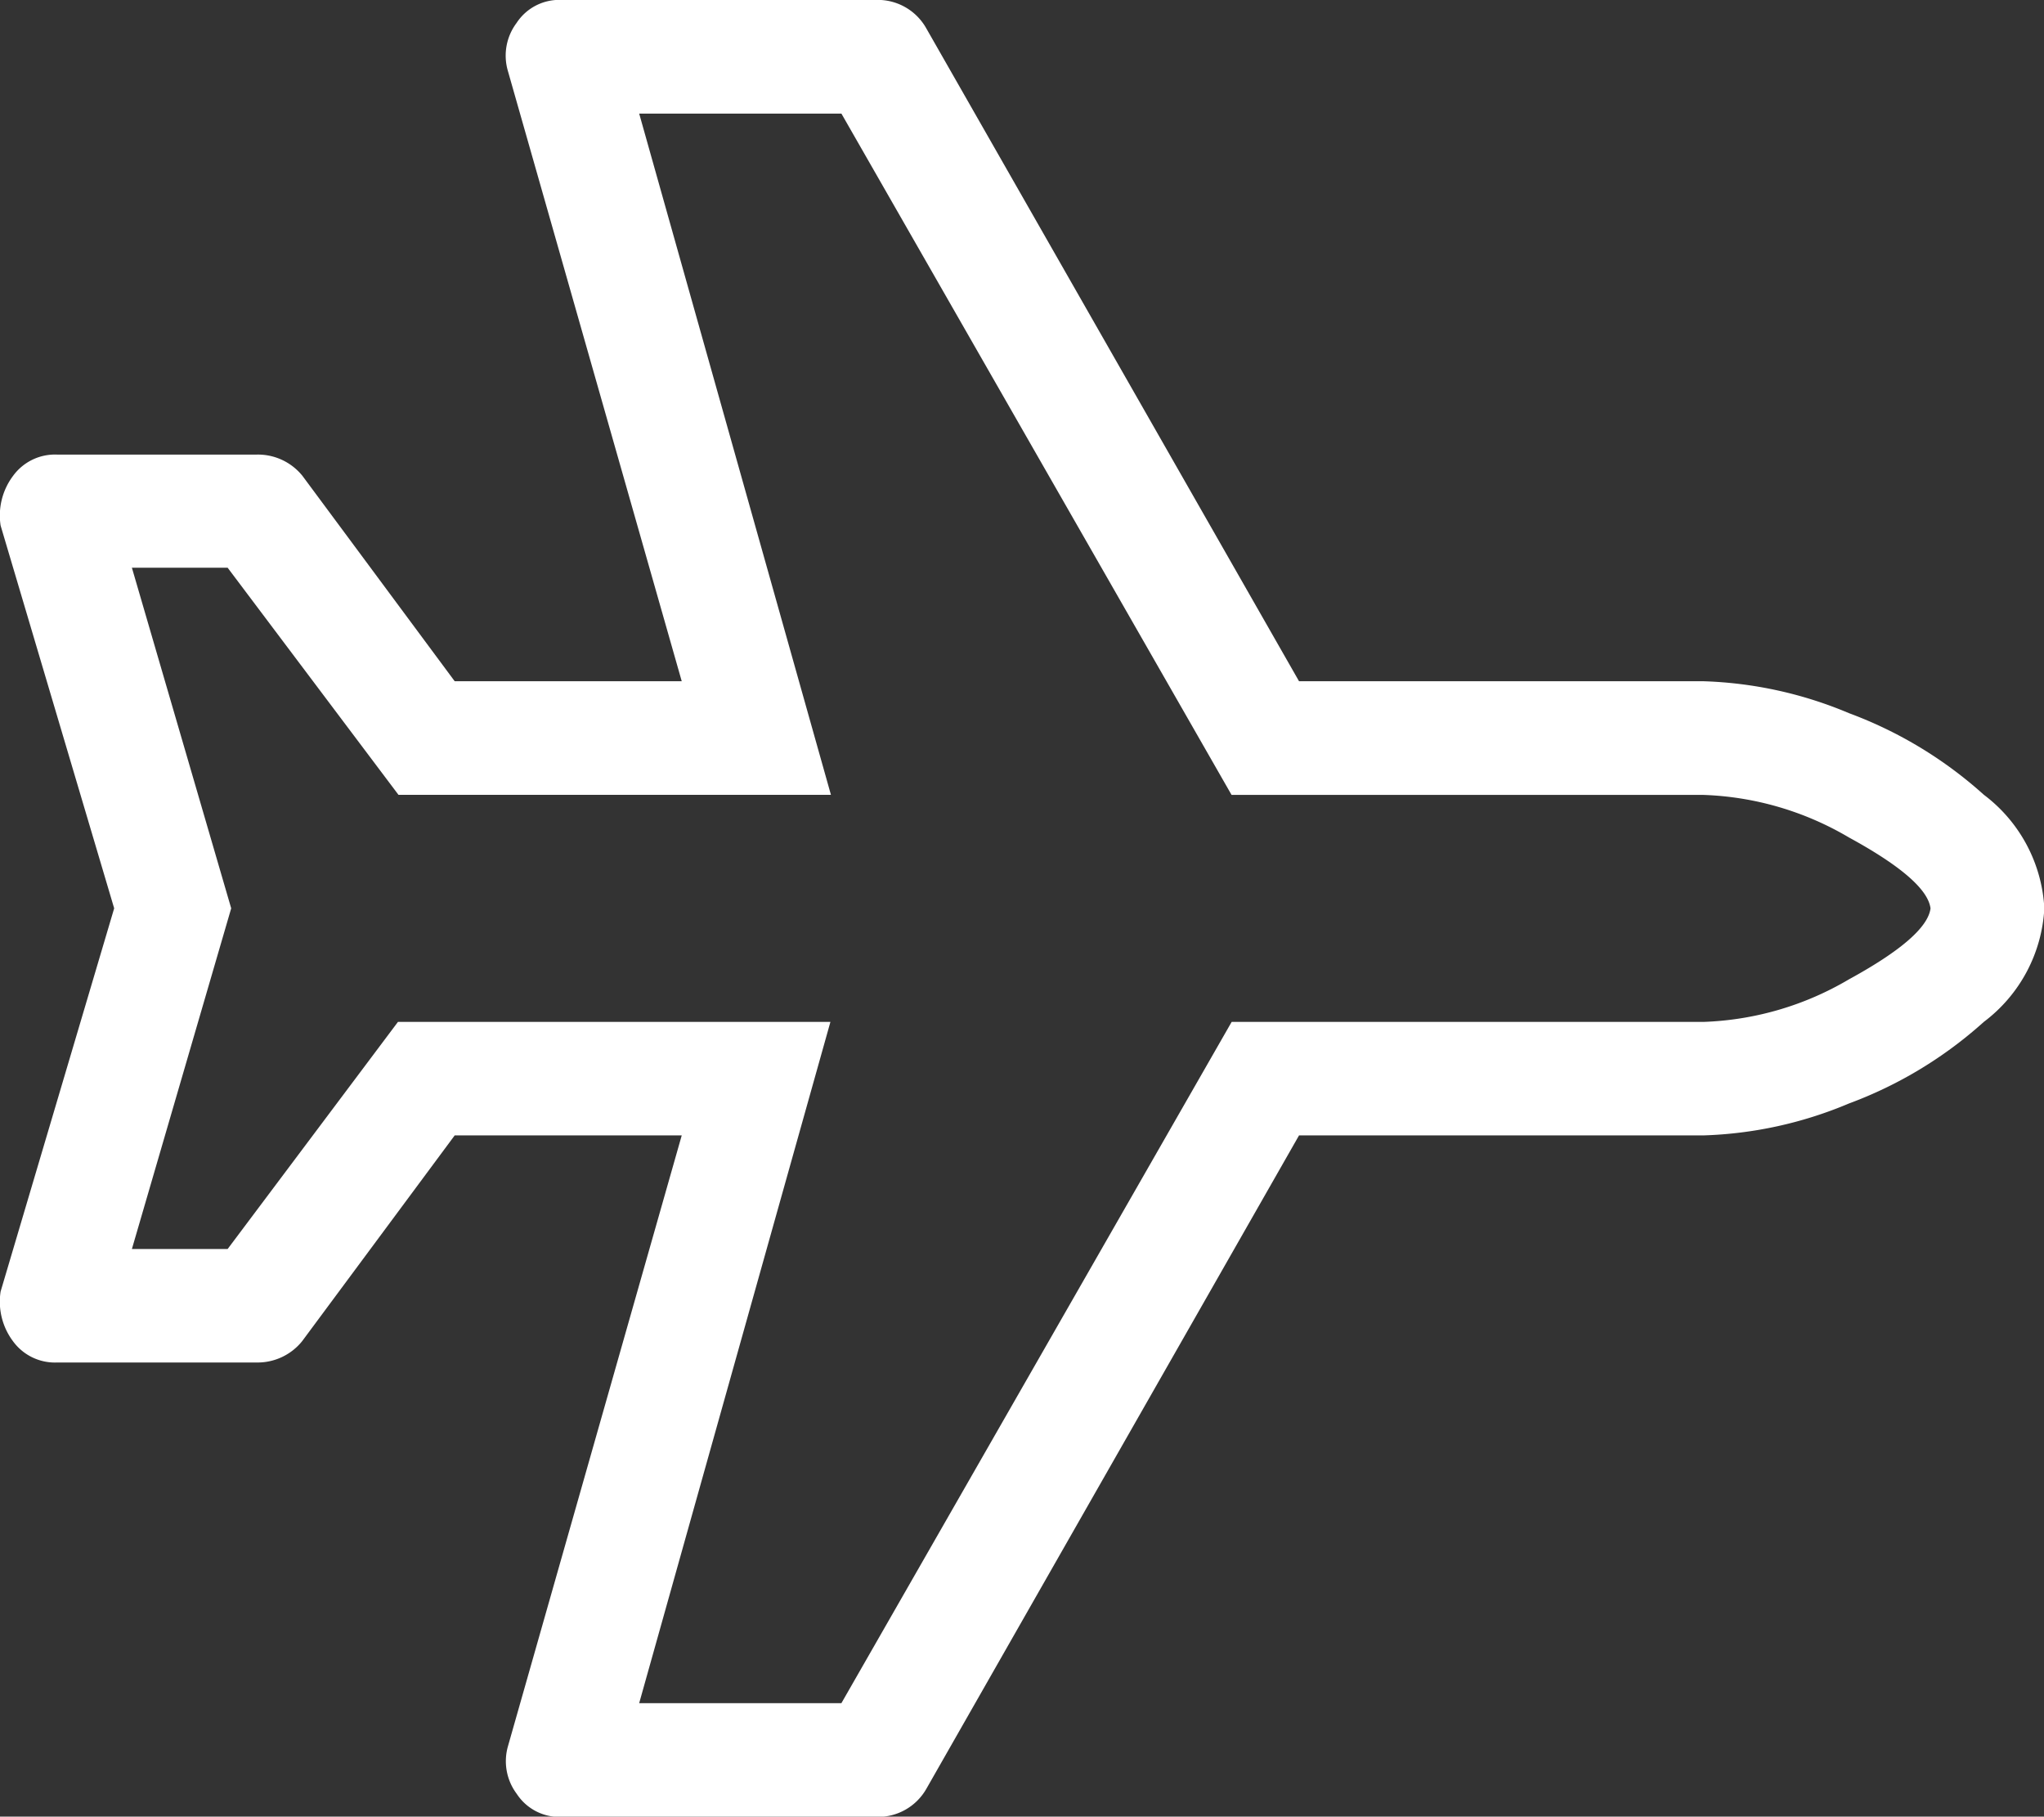 <svg xmlns="http://www.w3.org/2000/svg" width="23.632" height="21" viewBox="0 0 23.632 21">
  <rect x="0" y="0" width="23.632" height="21" fill="#333333" stroke="none"/>
  <path id="Path_958" data-name="Path 958" d="M19.688-10.5a4.691,4.691,0,0,1,1.682.369,4.838,4.838,0,0,1,1.559.943,1.759,1.759,0,0,1,.7,1.313,1.759,1.759,0,0,1-.7,1.313,4.838,4.838,0,0,1-1.559.943,4.691,4.691,0,0,1-1.682.369H15.012L10.705,2.3a.643.643,0,0,1-.574.328H6.48a.589.589,0,0,1-.513-.267.629.629,0,0,1-.1-.554L7.875-5.25H5.25L3.486-2.871a.661.661,0,0,1-.533.246H.656a.6.6,0,0,1-.513-.246A.763.763,0,0,1,0-3.445l1.313-4.43L0-12.3a.763.763,0,0,1,.144-.574.6.6,0,0,1,.513-.246h2.3a.661.661,0,0,1,.533.246L5.25-10.5H7.875l-2.01-7.055a.629.629,0,0,1,.1-.554.589.589,0,0,1,.513-.267h3.65a.643.643,0,0,1,.574.328L15.012-10.5Zm0,3.938a3.543,3.543,0,0,0,1.682-.492q.9-.492.943-.82-.041-.328-.943-.82a3.543,3.543,0,0,0-1.682-.492H14.232L9.721-17.062H7.383L9.6-9.187h-5L2.625-11.812H1.518L2.666-7.875,1.518-3.937H2.625L4.594-6.562h5L7.383,1.313H9.721l4.512-7.875Z" transform="translate(0.007 18.375)" fill="#fff"/>
</svg>
